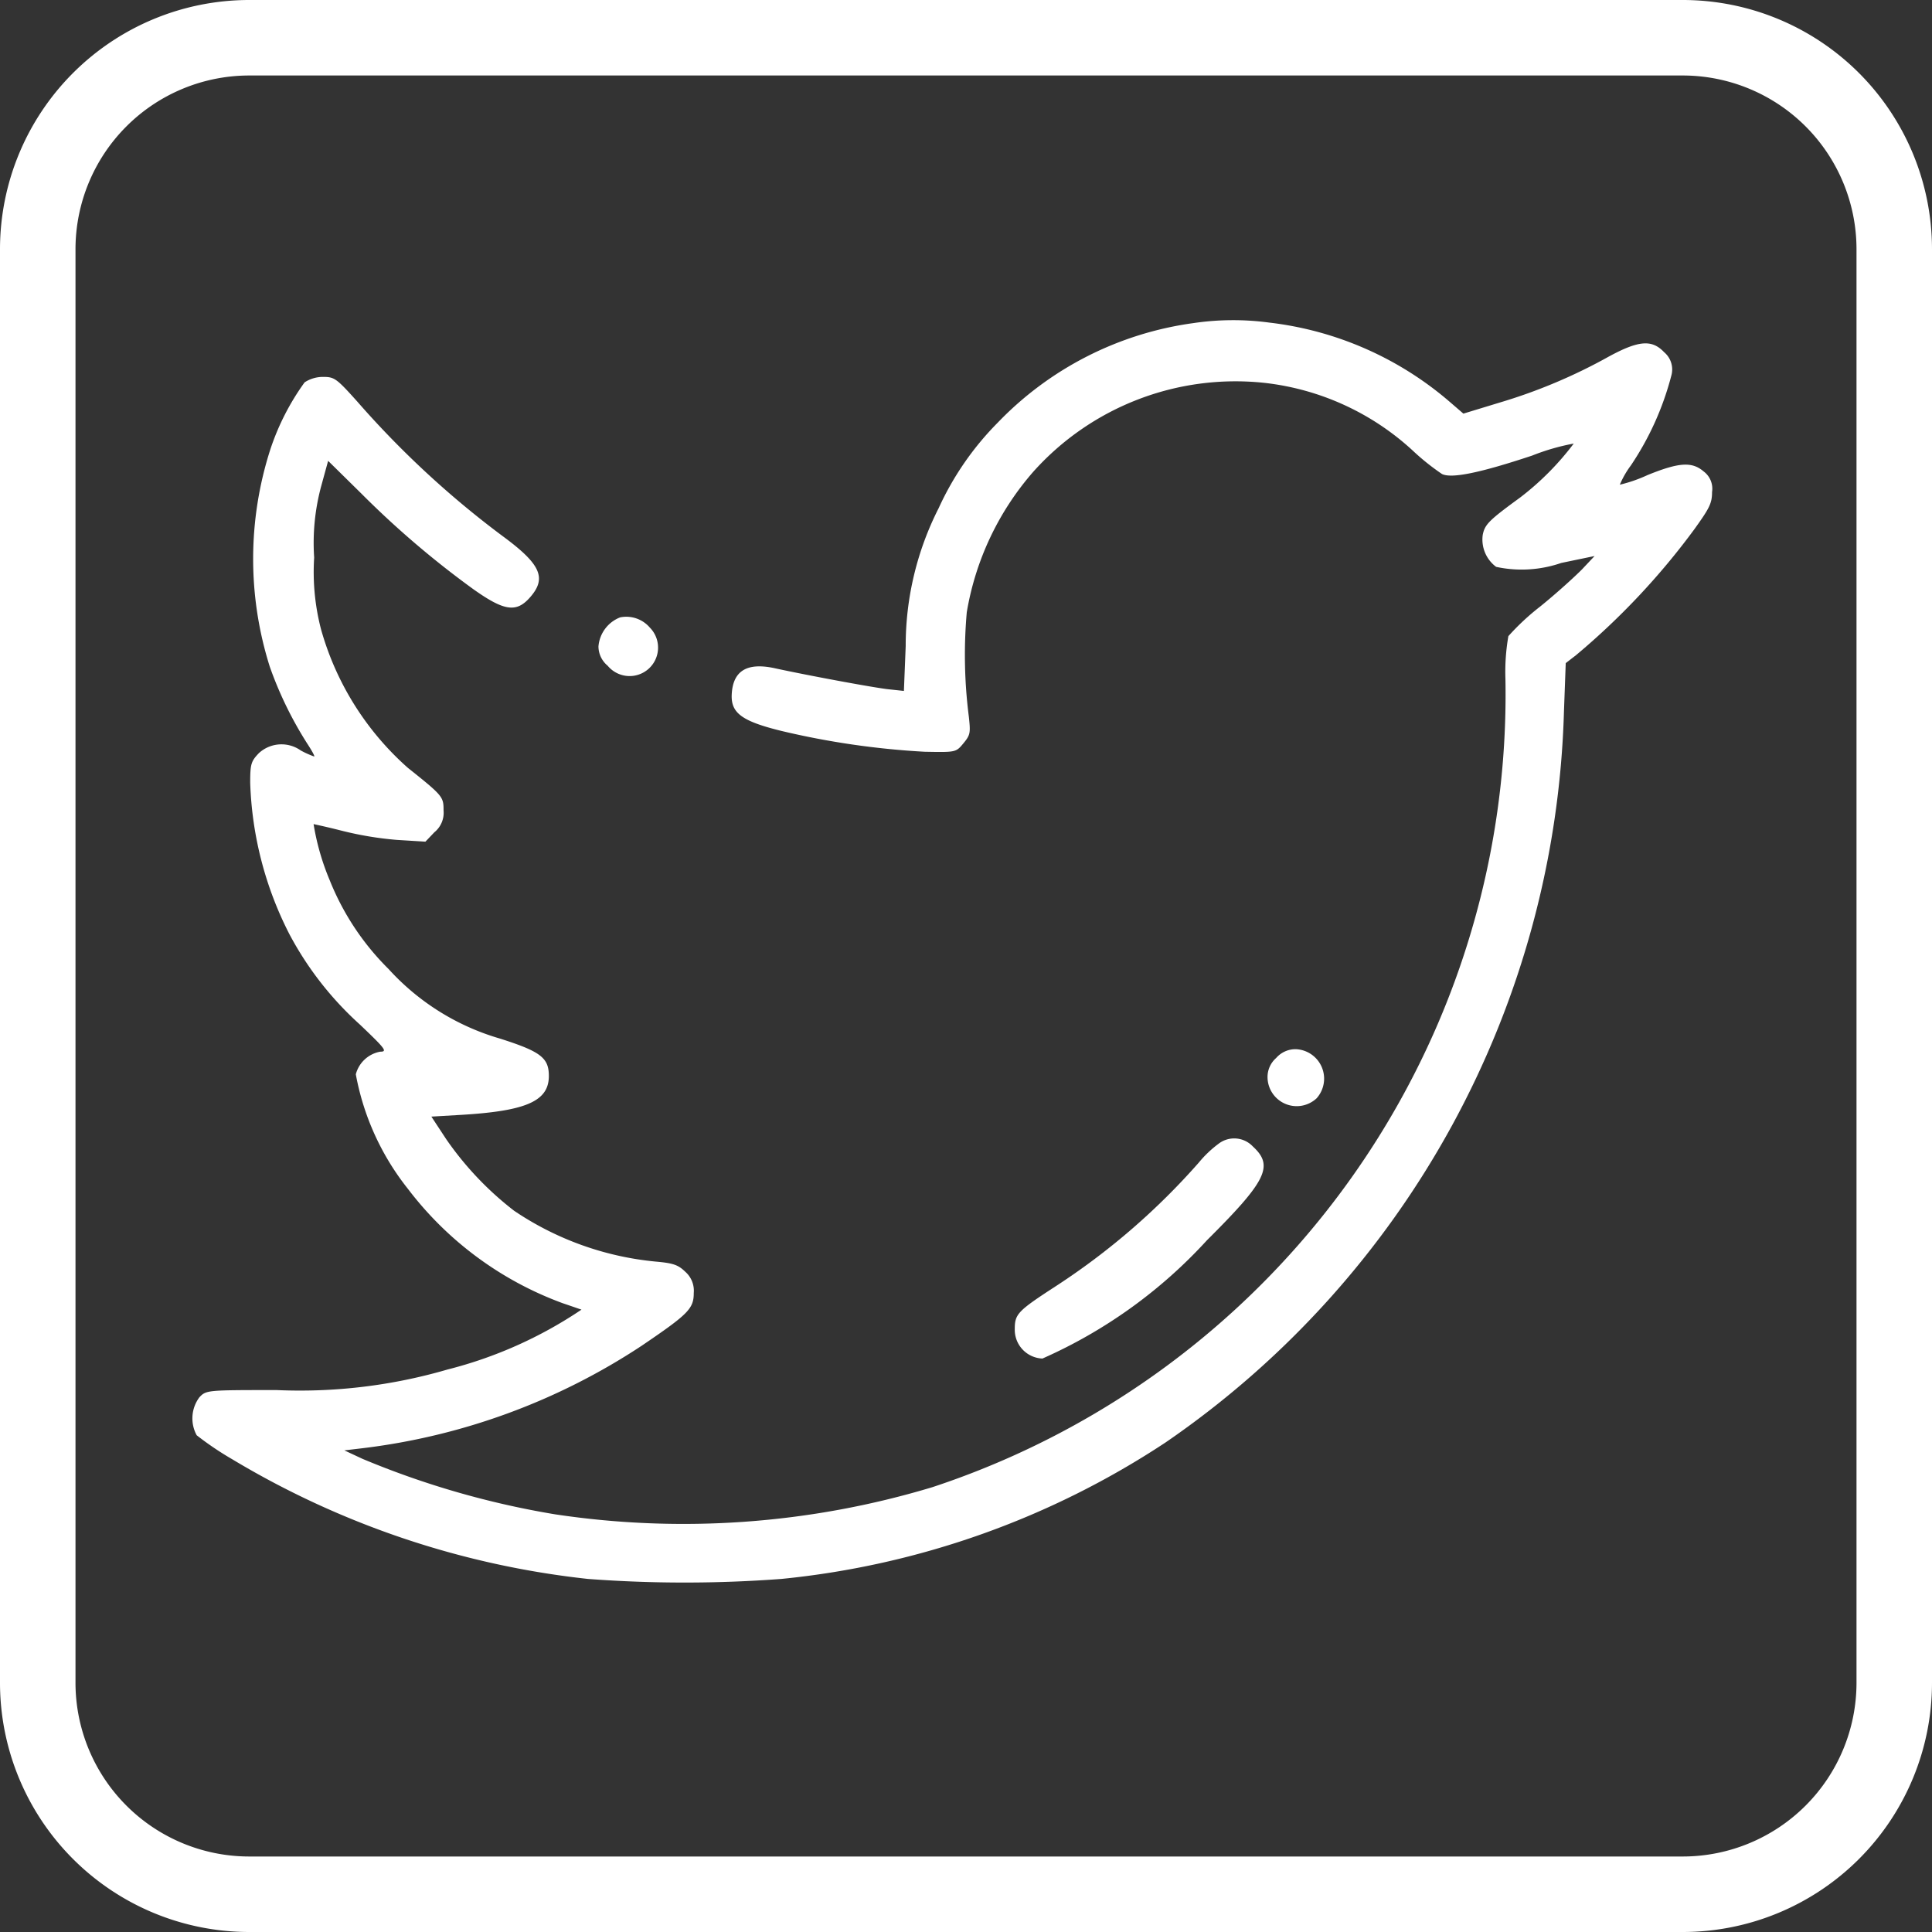 <svg xmlns="http://www.w3.org/2000/svg" width="30.146" height="30.146" viewBox="0 0 30.146 30.146">
  <rect x="0" y="0" width="30.146" height="30.146" fill="#333333" stroke="none"/>
  <g id="Group_3635" data-name="Group 3635" transform="translate(-1845 -777)">
    <g id="Group_525" data-name="Group 525" transform="translate(1845 777)">
      <path id="Path_532" data-name="Path 532" d="M26.26,0H3.886A3.89,3.89,0,0,0,0,3.886V26.26a3.89,3.89,0,0,0,3.886,3.886H26.26a3.89,3.89,0,0,0,3.886-3.886V3.886A3.89,3.89,0,0,0,26.26,0Zm2.708,26.26a2.712,2.712,0,0,1-2.708,2.708H3.886A2.712,2.712,0,0,1,1.178,26.26V3.886A2.712,2.712,0,0,1,3.886,1.178H26.26a2.712,2.712,0,0,1,2.708,2.708Z" fill="#fff"/>
    </g>
    <g id="twitter" transform="translate(1847.563 1247.8)">
      <path id="Path_621" data-name="Path 621" d="M16.055-465.758a5.212,5.212,0,0,0-3.048,1.551,4.608,4.608,0,0,0-.923,1.335,4.733,4.733,0,0,0-.515,2.153l-.028.7-.26-.028c-.264-.033-1.248-.216-1.745-.324-.445-.1-.668.038-.682.418-.009.282.167.409.78.559a12.615,12.615,0,0,0,2.232.324c.483.009.487.009.6-.127s.116-.165.088-.423a7.584,7.584,0,0,1-.032-1.626,4.447,4.447,0,0,1,1.044-2.2,4.235,4.235,0,0,1,3.582-1.382,4.081,4.081,0,0,1,2.362,1.086,3.669,3.669,0,0,0,.427.338c.148.075.6-.019,1.406-.287a3.469,3.469,0,0,1,.65-.188,4.363,4.363,0,0,1-.835.841c-.483.353-.552.418-.585.583a.531.531,0,0,0,.209.5,1.893,1.893,0,0,0,1.016-.061l.52-.108-.195.207c-.111.113-.4.376-.65.578a3.767,3.767,0,0,0-.5.465,3.232,3.232,0,0,0-.046.667,13.026,13.026,0,0,1-8.941,12.612,13.45,13.45,0,0,1-5.893.423,13.49,13.49,0,0,1-3-.865l-.283-.132.278-.033a10.092,10.092,0,0,0,4.362-1.6c.728-.494.812-.578.812-.823a.393.393,0,0,0-.13-.329c-.111-.108-.186-.136-.455-.16a4.745,4.745,0,0,1-2.218-.794A4.992,4.992,0,0,1,4.4-453.024l-.232-.353.478-.028c1.007-.061,1.355-.216,1.355-.606,0-.282-.125-.381-.761-.583A3.763,3.763,0,0,1,3.5-455.68a4.076,4.076,0,0,1-.919-1.387,3.828,3.828,0,0,1-.251-.874s.2.042.427.1a5.312,5.312,0,0,0,.868.146l.45.028.139-.146a.392.392,0,0,0,.144-.343c0-.211-.009-.226-.557-.663a4.515,4.515,0,0,1-1.355-2.162,3.559,3.559,0,0,1-.107-1.119,3.4,3.4,0,0,1,.111-1.119l.107-.39.52.512a14.382,14.382,0,0,0,1.745,1.49c.483.343.673.371.886.127.264-.3.167-.517-.427-.954a14.562,14.562,0,0,1-2.269-2.1c-.325-.362-.357-.385-.534-.385a.523.523,0,0,0-.288.085,3.835,3.835,0,0,0-.534,1.044,5.577,5.577,0,0,0-.009,3.394,5.843,5.843,0,0,0,.585,1.2c.074.113.121.2.107.2a1.42,1.42,0,0,1-.209-.094.521.521,0,0,0-.654.042c-.121.127-.135.169-.135.461a5.56,5.56,0,0,0,.612,2.364,5.149,5.149,0,0,0,1.1,1.41c.4.381.432.423.316.423a.483.483,0,0,0-.38.353,4.039,4.039,0,0,0,.812,1.786,5.341,5.341,0,0,0,2.417,1.786c.139.047.274.094.292.1a6.669,6.669,0,0,1-2.093.935,8.223,8.223,0,0,1-2.663.32c-1.081,0-1.1,0-1.206.113a.55.55,0,0,0-.042.592,4.824,4.824,0,0,0,.557.376,13.636,13.636,0,0,0,5.549,1.866,20.18,20.18,0,0,0,3.016,0,13.235,13.235,0,0,0,5.995-2.129,14.319,14.319,0,0,0,6.217-11.4l.028-.761.158-.122a11.252,11.252,0,0,0,1.851-1.97c.232-.324.274-.4.274-.578a.335.335,0,0,0-.13-.32c-.181-.155-.38-.146-.877.056a2.277,2.277,0,0,1-.432.15,1.42,1.42,0,0,1,.172-.3,4.558,4.558,0,0,0,.631-1.4.352.352,0,0,0-.111-.367c-.19-.2-.394-.188-.868.07a8.409,8.409,0,0,1-1.694.714l-.571.174-.218-.188a5.242,5.242,0,0,0-2.807-1.232A4.228,4.228,0,0,0,16.055-465.758Z" fill="#fff"/>
      <path id="Path_622" data-name="Path 622" d="M137.339-367.494a.532.532,0,0,0-.339.455.394.394,0,0,0,.144.3.444.444,0,1,0,.659-.594A.484.484,0,0,0,137.339-367.494Z" transform="translate(-130.225 -93.673)" fill="#fff"/>
      <path id="Path_623" data-name="Path 623" d="M362.135-223.865a.394.394,0,0,0-.135.3.455.455,0,0,0,.766.329.46.46,0,0,0-.325-.766A.4.4,0,0,0,362.135-223.865Z" transform="translate(-344.785 -230.427)" fill="#fff"/>
      <path id="Path_624" data-name="Path 624" d="M280.178-194.867a1.736,1.736,0,0,0-.306.292,10.835,10.835,0,0,1-2.227,1.926c-.6.39-.645.436-.645.673a.449.449,0,0,0,.432.459A7.687,7.687,0,0,0,280-193.364c.933-.928,1.044-1.16.715-1.462A.4.4,0,0,0,280.178-194.867Z" transform="translate(-263.729 -258.085)" fill="#fff"/>
    </g>
  </g>
</svg>
